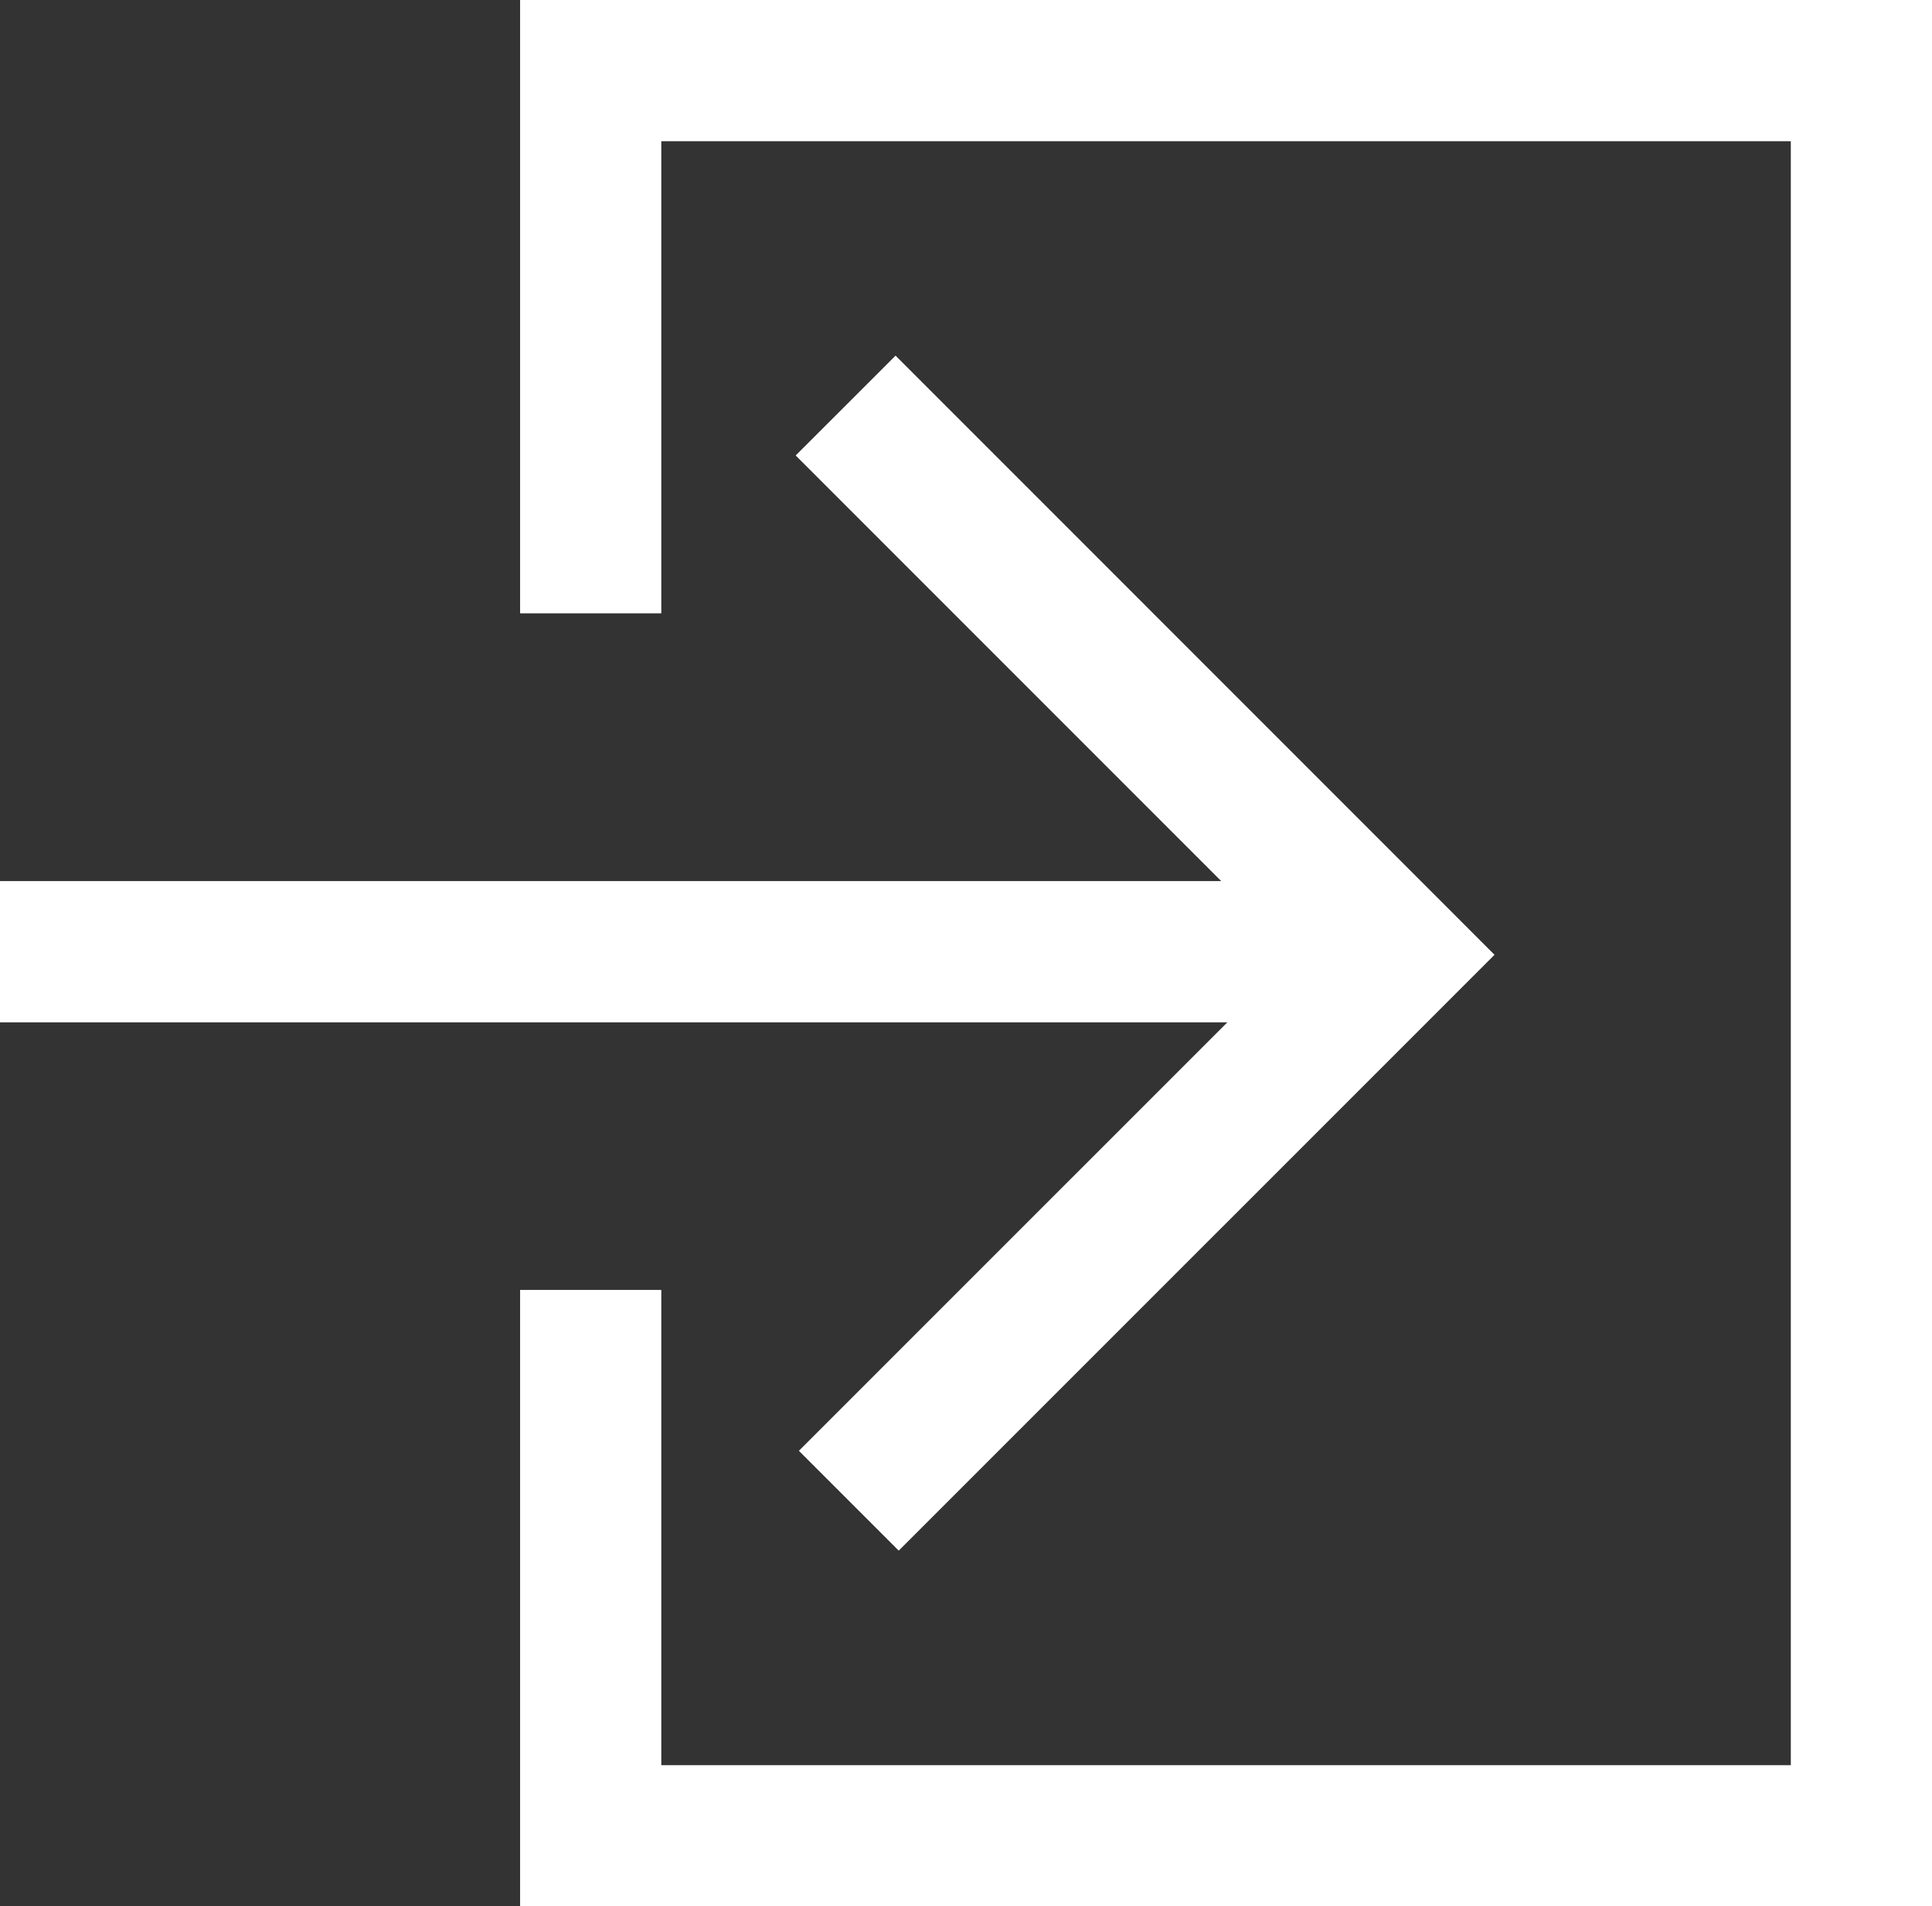 <?xml version="1.0" encoding="utf-8"?>
<!-- Generator: Adobe Illustrator 16.0.0, SVG Export Plug-In . SVG Version: 6.00 Build 0)  -->
<!DOCTYPE svg PUBLIC "-//W3C//DTD SVG 1.1//EN" "http://www.w3.org/Graphics/SVG/1.1/DTD/svg11.dtd">
<svg version="1.1" id="Vrstva_1" xmlns="http://www.w3.org/2000/svg" xmlns:xlink="http://www.w3.org/1999/xlink" x="0px" y="0px"
	 width="39px" height="38.477px" viewBox="0 0 39 38.477" enable-background="new 0 0 39 38.477" xml:space="preserve">
<rect x="0" y="0" width="39" height="38.477" fill="#333333" stroke="none"/>
<g>
	<g>
		<polygon fill="#FFFFFF" points="18.142,31.297 16.127,29.282 26.139,19.271 16.062,9.193 18.078,7.178 30.169,19.271 		"/>
		<rect y="17.783" fill="#FFFFFF" width="28.218" height="2.851"/>
	</g>
	<polygon fill="#FFFFFF" points="10.499,0 10.499,12.379 13.349,12.379 13.349,2.85 27.594,2.85 36.15,2.85 36.15,21.373 
		36.15,25.77 36.15,35.627 13.349,35.627 13.349,26.035 10.499,26.035 10.499,38.477 39,38.477 39,0 	"/>
</g>
</svg>

